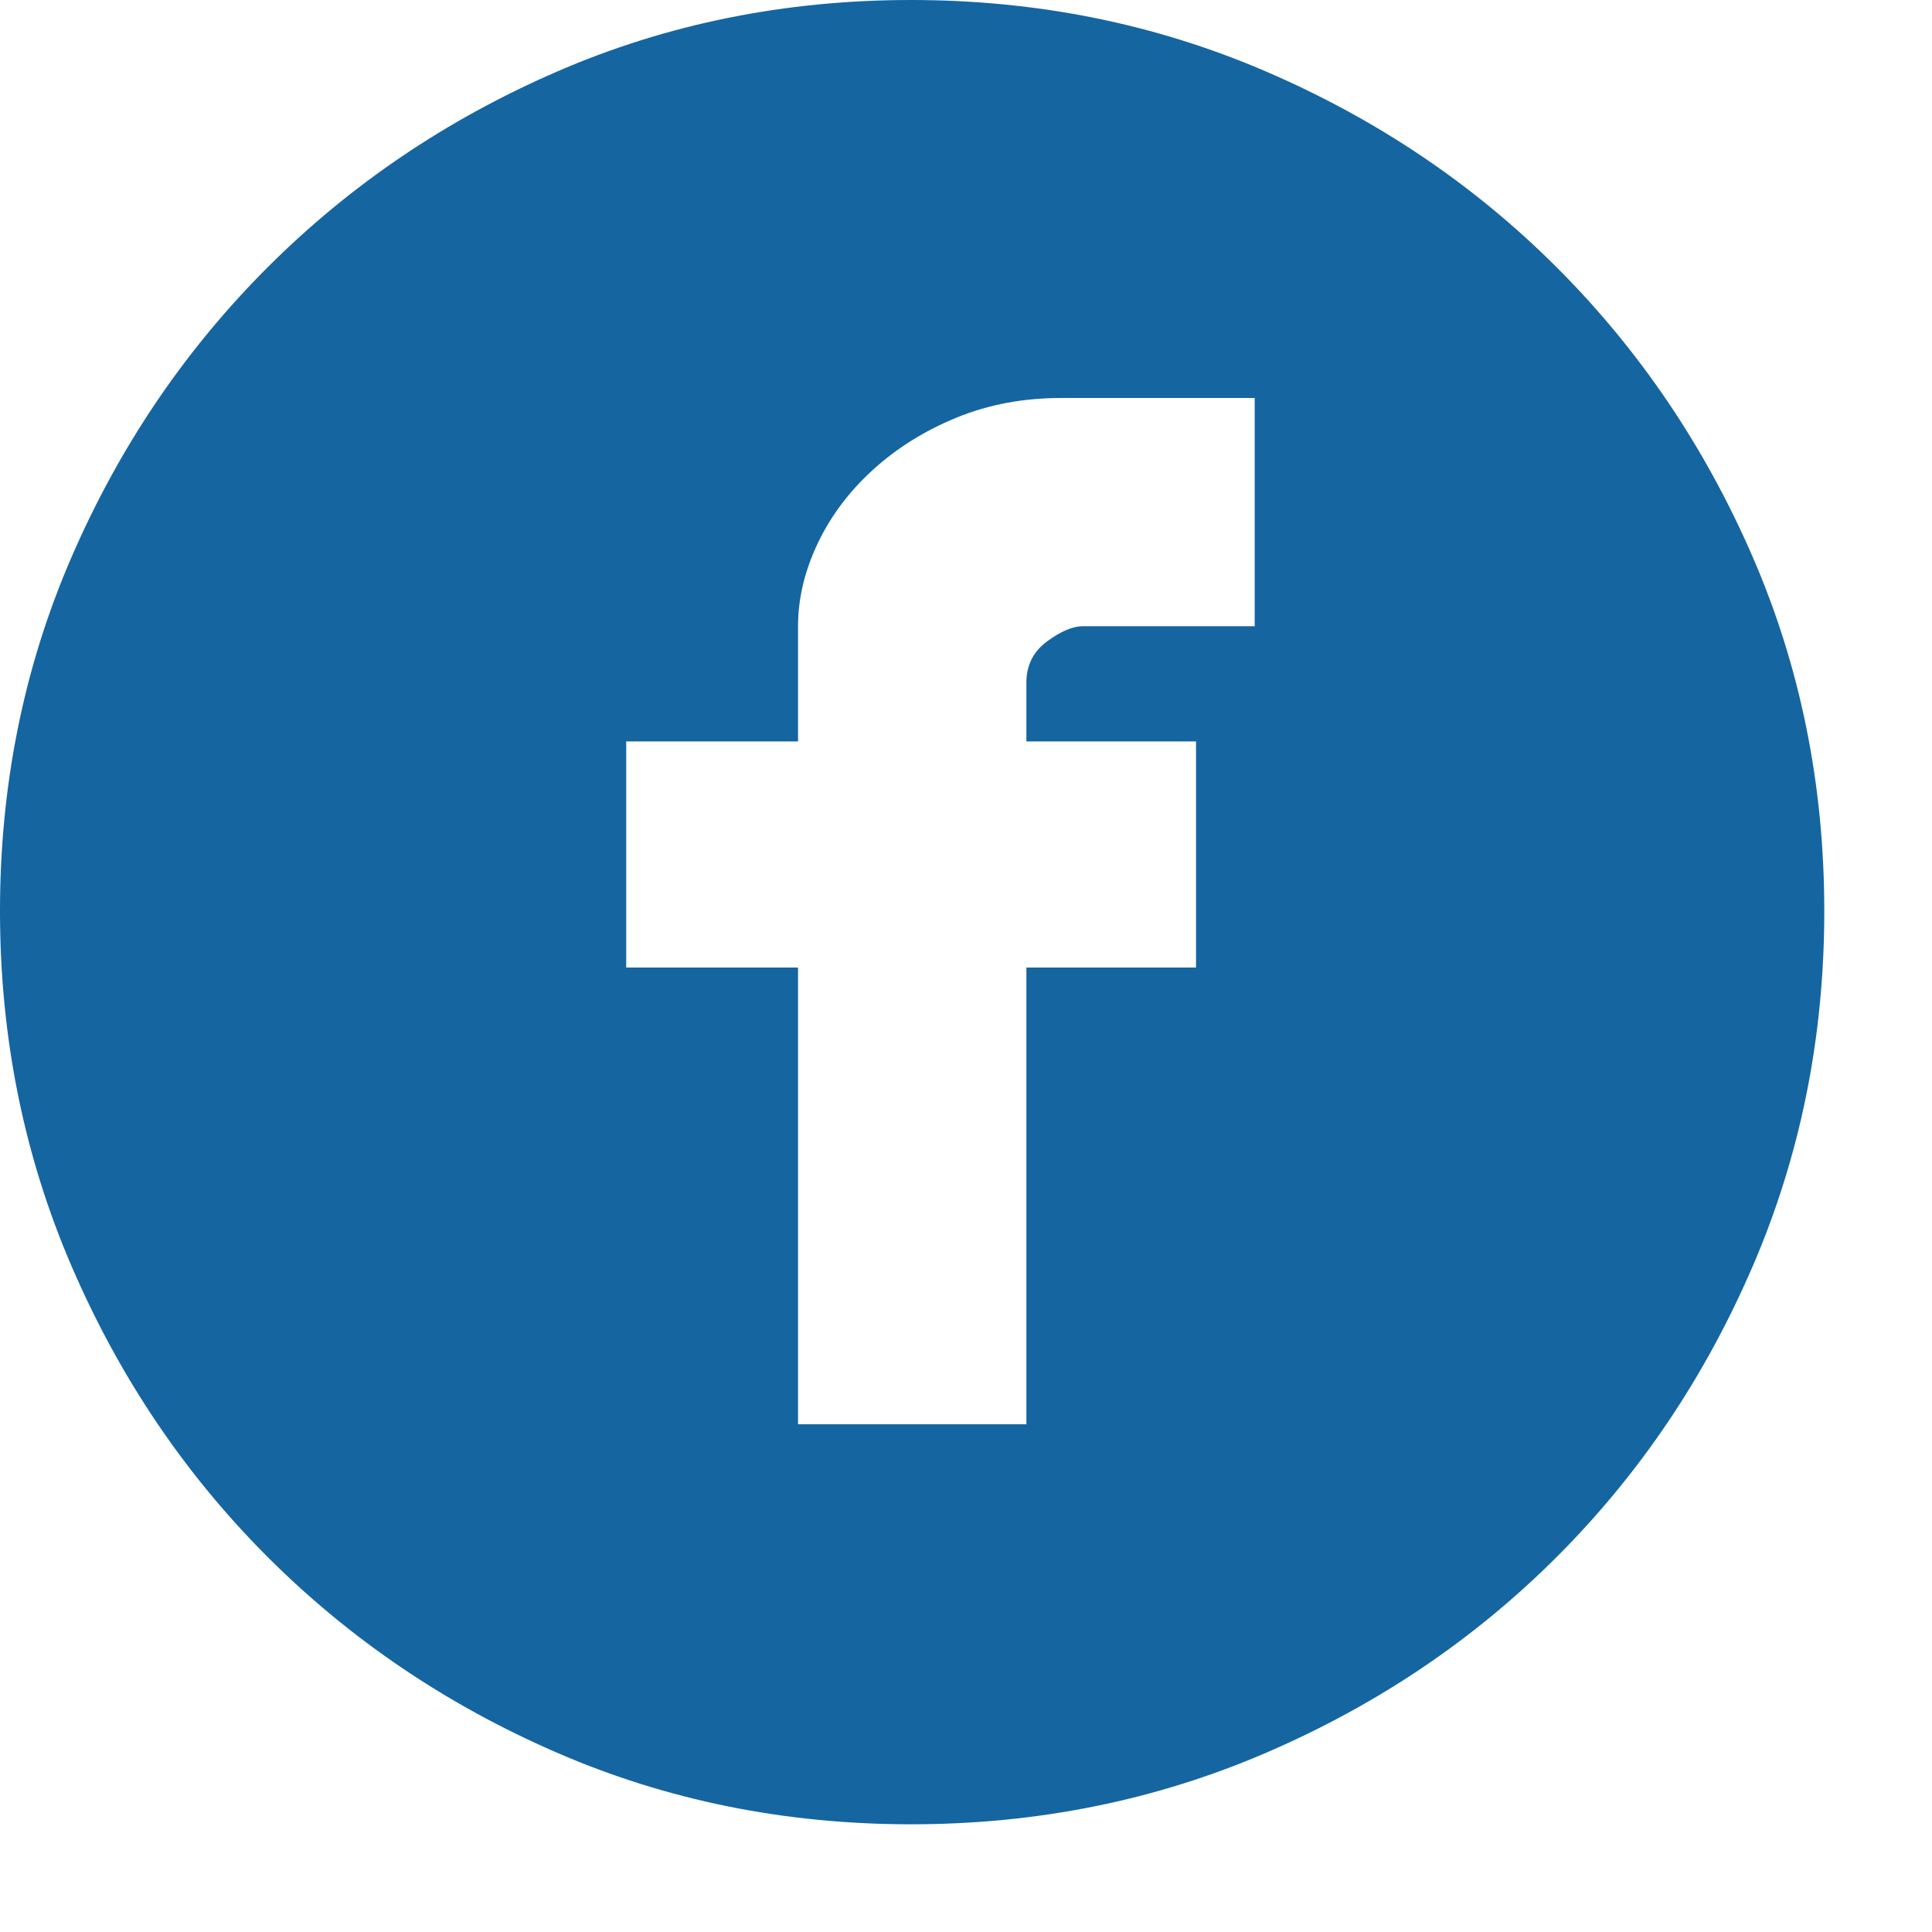 <?xml version="1.0" encoding="UTF-8"?>
<svg width="16px" height="16px" viewBox="0 0 16 16" version="1.1" xmlns="http://www.w3.org/2000/svg" xmlns:xlink="http://www.w3.org/1999/xlink">
    <title>Icon / Social / Facebook</title>
    <g id="UI---Equitas" stroke="none" stroke-width="1" fill="none" fill-rule="evenodd">
        <g id="2022_home_Equitas" transform="translate(-673, -4718)" fill="#1565A1" fill-rule="nonzero">
            <g id="Group-4" transform="translate(20, 4222)">
                <g id="Icon-/-Social-/-Facebook" transform="translate(653, 496)">
                    <path d="M7.545,0 C8.59,0 9.571,0.198 10.489,0.594 C11.407,0.99 12.208,1.53 12.893,2.215 C13.578,2.9 14.118,3.698 14.514,4.61 C14.91,5.522 15.108,6.5 15.108,7.545 C15.108,8.59 14.91,9.571 14.514,10.489 C14.118,11.407 13.578,12.208 12.893,12.893 C12.208,13.578 11.407,14.118 10.489,14.514 C9.571,14.91 8.59,15.108 7.545,15.108 C6.5,15.108 5.522,14.91 4.61,14.514 C3.698,14.118 2.9,13.578 2.215,12.893 C1.53,12.208 0.99,11.407 0.594,10.489 C0.198,9.571 0,8.59 0,7.545 C0,6.5 0.198,5.522 0.594,4.61 C0.99,3.698 1.53,2.9 2.215,2.215 C2.9,1.53 3.698,0.99 4.61,0.594 C5.522,0.198 6.5,0 7.545,0 Z M10.39,3.296 L8.787,3.296 C8.475,3.296 8.187,3.35 7.923,3.458 C7.659,3.566 7.428,3.71 7.23,3.89 C7.032,4.07 6.879,4.274 6.771,4.502 C6.663,4.73 6.609,4.958 6.609,5.186 L6.609,6.14 L5.186,6.14 L5.186,8.013 L6.609,8.013 L6.609,11.795 L8.5,11.795 L8.5,8.013 L9.905,8.013 L9.905,6.14 L8.5,6.14 L8.5,5.654 C8.5,5.51 8.557,5.396 8.671,5.312 C8.785,5.228 8.884,5.186 8.968,5.186 L10.391,5.186 L10.391,3.295 L10.39,3.296 Z" id="Shape"></path>
                </g>
            </g>
        </g>
    </g>
</svg>